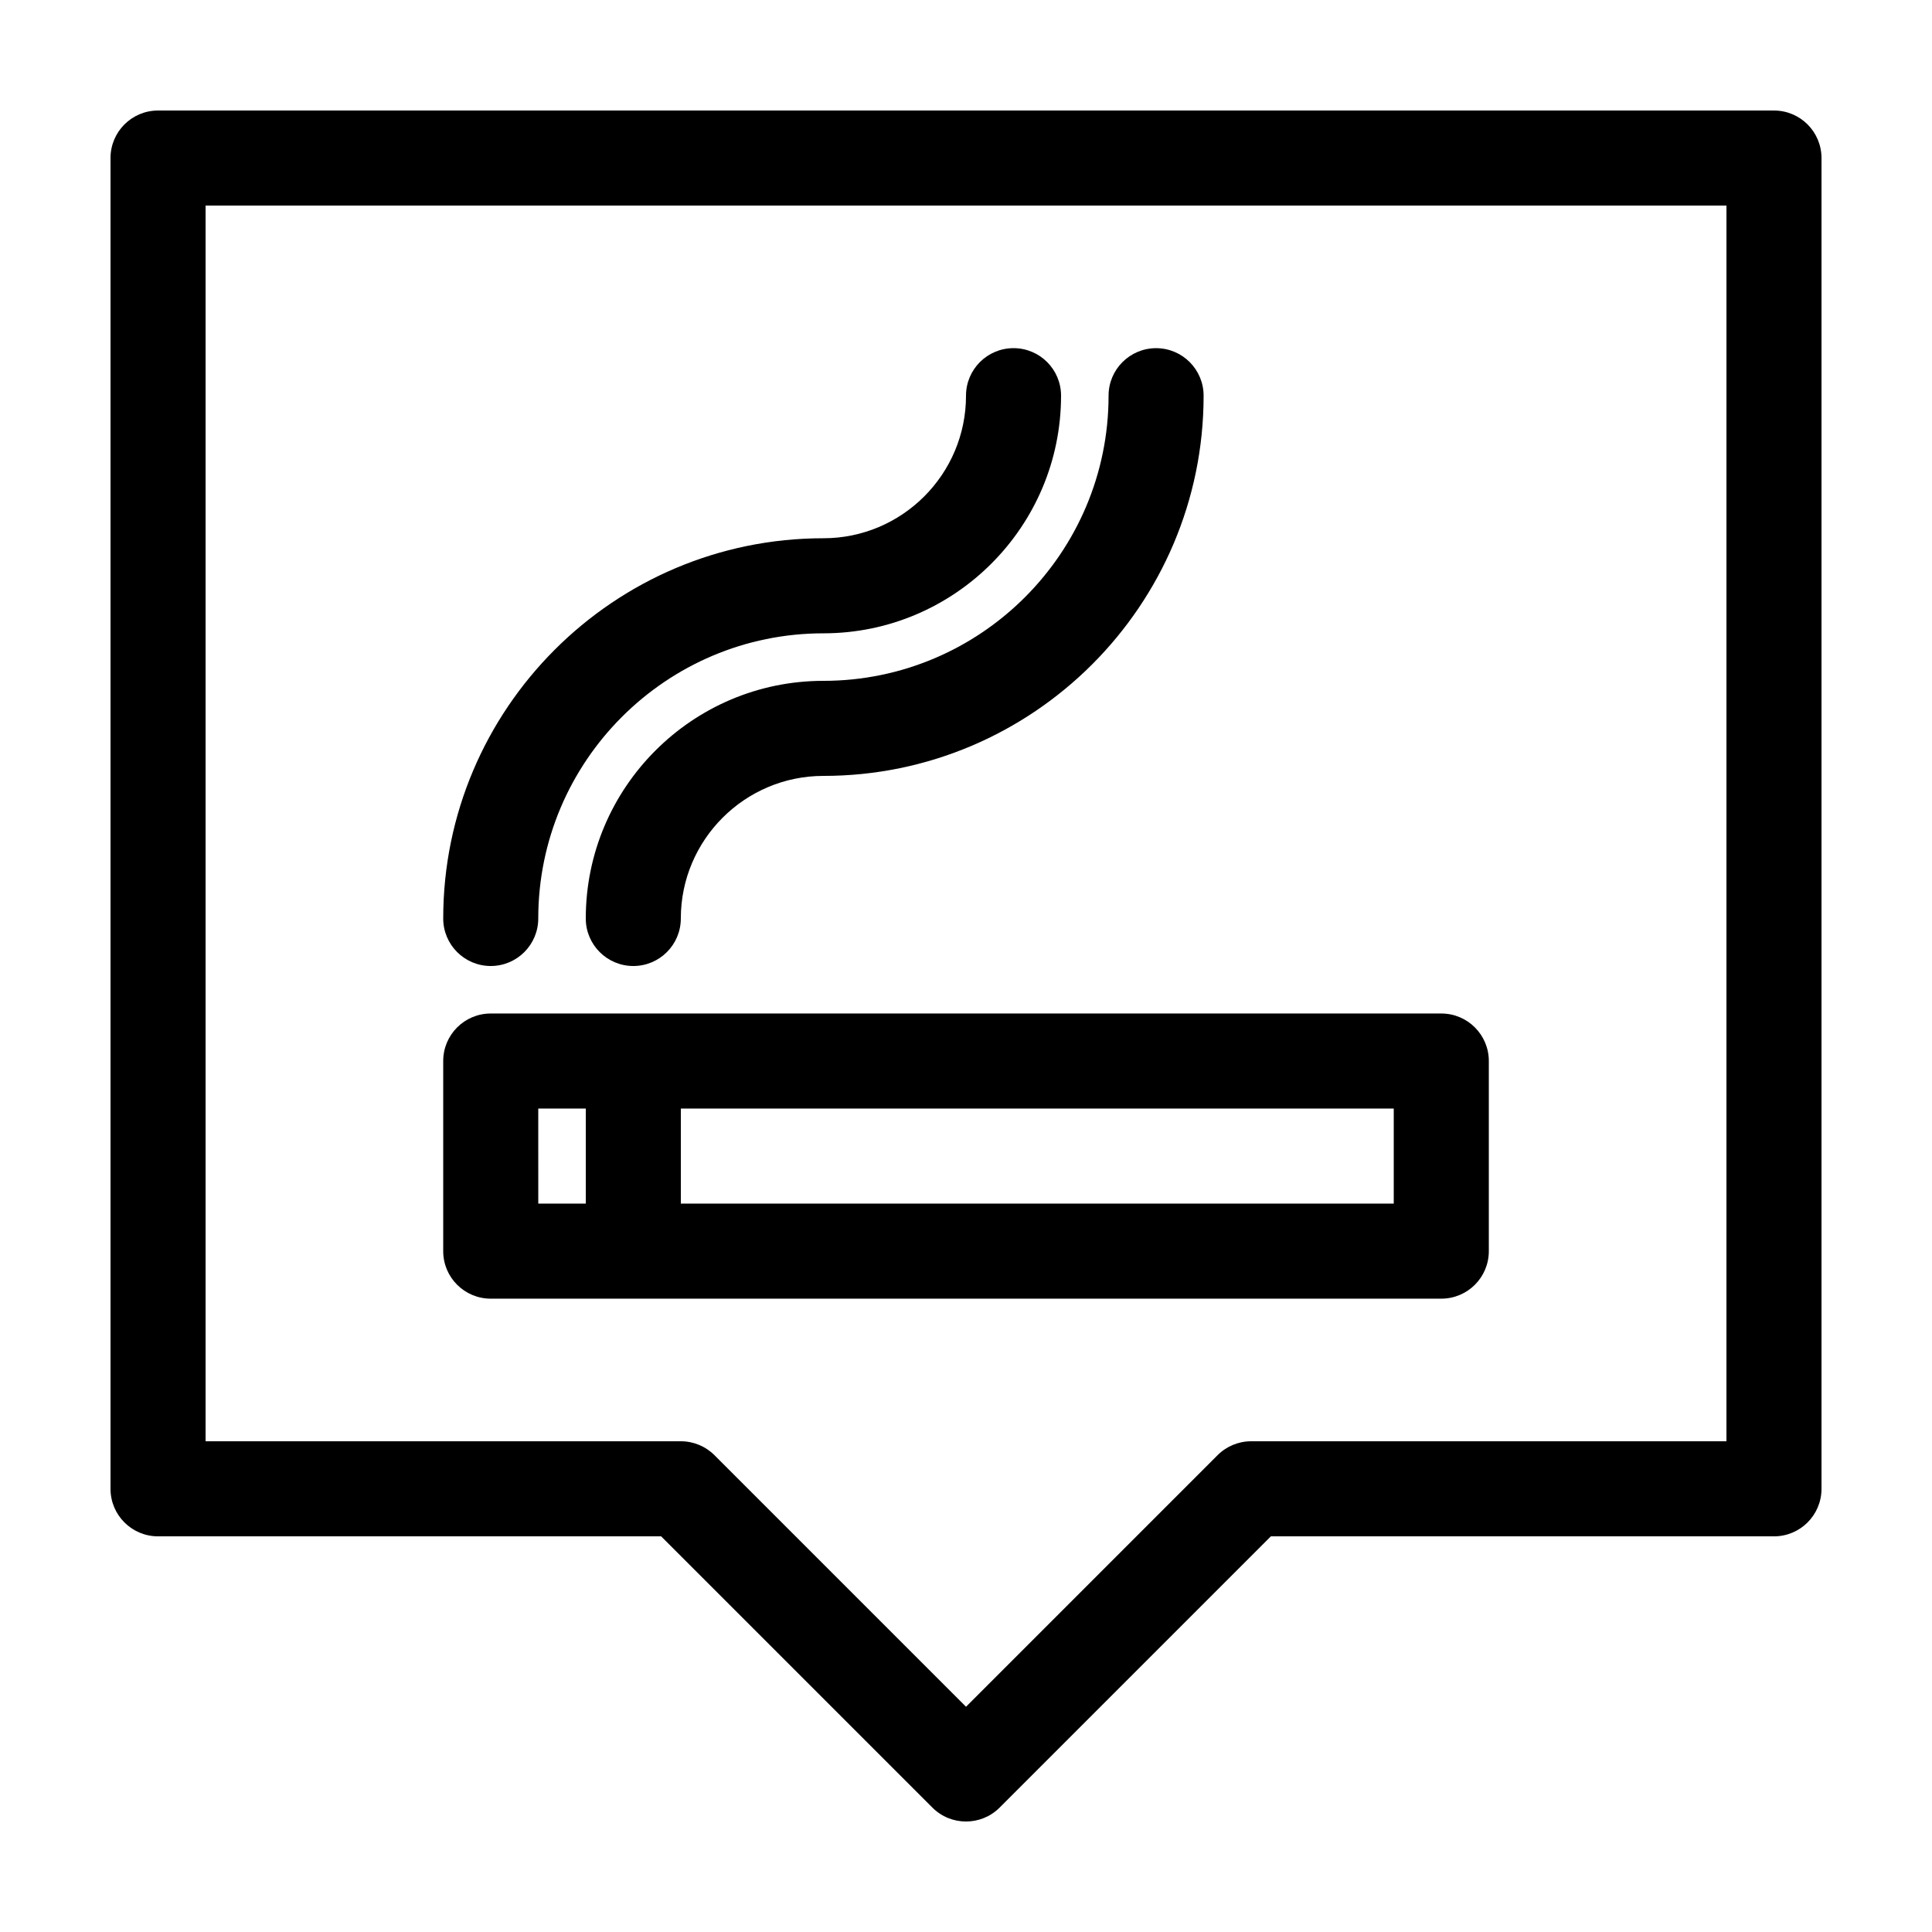 <?xml version="1.0" encoding="UTF-8"?>
<!-- Uploaded to: SVG Repo, www.svgrepo.com, Generator: SVG Repo Mixer Tools -->
<svg fill="#000000" width="800px" height="800px" version="1.1" viewBox="144 144 512 512" xmlns="http://www.w3.org/2000/svg">
 <g>
  <path d="m614.12 173.29h-428.24c-6.957 0-12.594 5.637-12.594 12.594v352.67c0 6.957 5.637 12.594 12.594 12.594h133.33l71.883 71.883c2.461 2.461 5.684 3.688 8.91 3.688 3.223 0 6.449-1.23 8.906-3.688l71.883-71.883h133.33c6.957 0 12.594-5.637 12.594-12.594v-352.67c0-6.957-5.637-12.594-12.594-12.594zm-12.594 352.66h-125.95c-3.34 0-6.543 1.324-8.906 3.688l-66.664 66.668-66.664-66.664c-2.363-2.363-5.57-3.691-8.91-3.691h-125.95v-327.47h403.05z"/>
  <path d="m274.05 488.16h251.91c6.957 0 12.594-5.637 12.594-12.594v-50.383c0-6.957-5.637-12.594-12.594-12.594h-251.91c-6.957 0-12.594 5.637-12.594 12.594v50.383c-0.004 6.957 5.637 12.594 12.594 12.594zm50.379-50.379h188.93v25.191h-188.93zm-37.785 0h12.598v25.191h-12.594z"/>
  <path d="m362.21 324.43c-34.727 0-62.973 28.25-62.973 62.977 0 6.957 5.637 12.594 12.594 12.594s12.594-5.637 12.594-12.594c0-20.836 16.949-37.785 37.785-37.785 55.559 0 100.76-45.203 100.76-100.76 0-6.957-5.637-12.594-12.594-12.594-6.957 0-12.594 5.637-12.594 12.594 0 41.672-33.902 75.57-75.574 75.57z"/>
  <path d="m274.05 400c6.957 0 12.594-5.637 12.594-12.594 0-41.672 33.902-75.57 75.57-75.57 34.73-0.004 62.977-28.254 62.977-62.98 0-6.957-5.637-12.594-12.594-12.594s-12.594 5.637-12.594 12.594c0 20.836-16.949 37.785-37.785 37.785-55.559 0-100.76 45.203-100.76 100.76-0.004 6.957 5.637 12.598 12.594 12.598z"/>
 </g>
</svg>